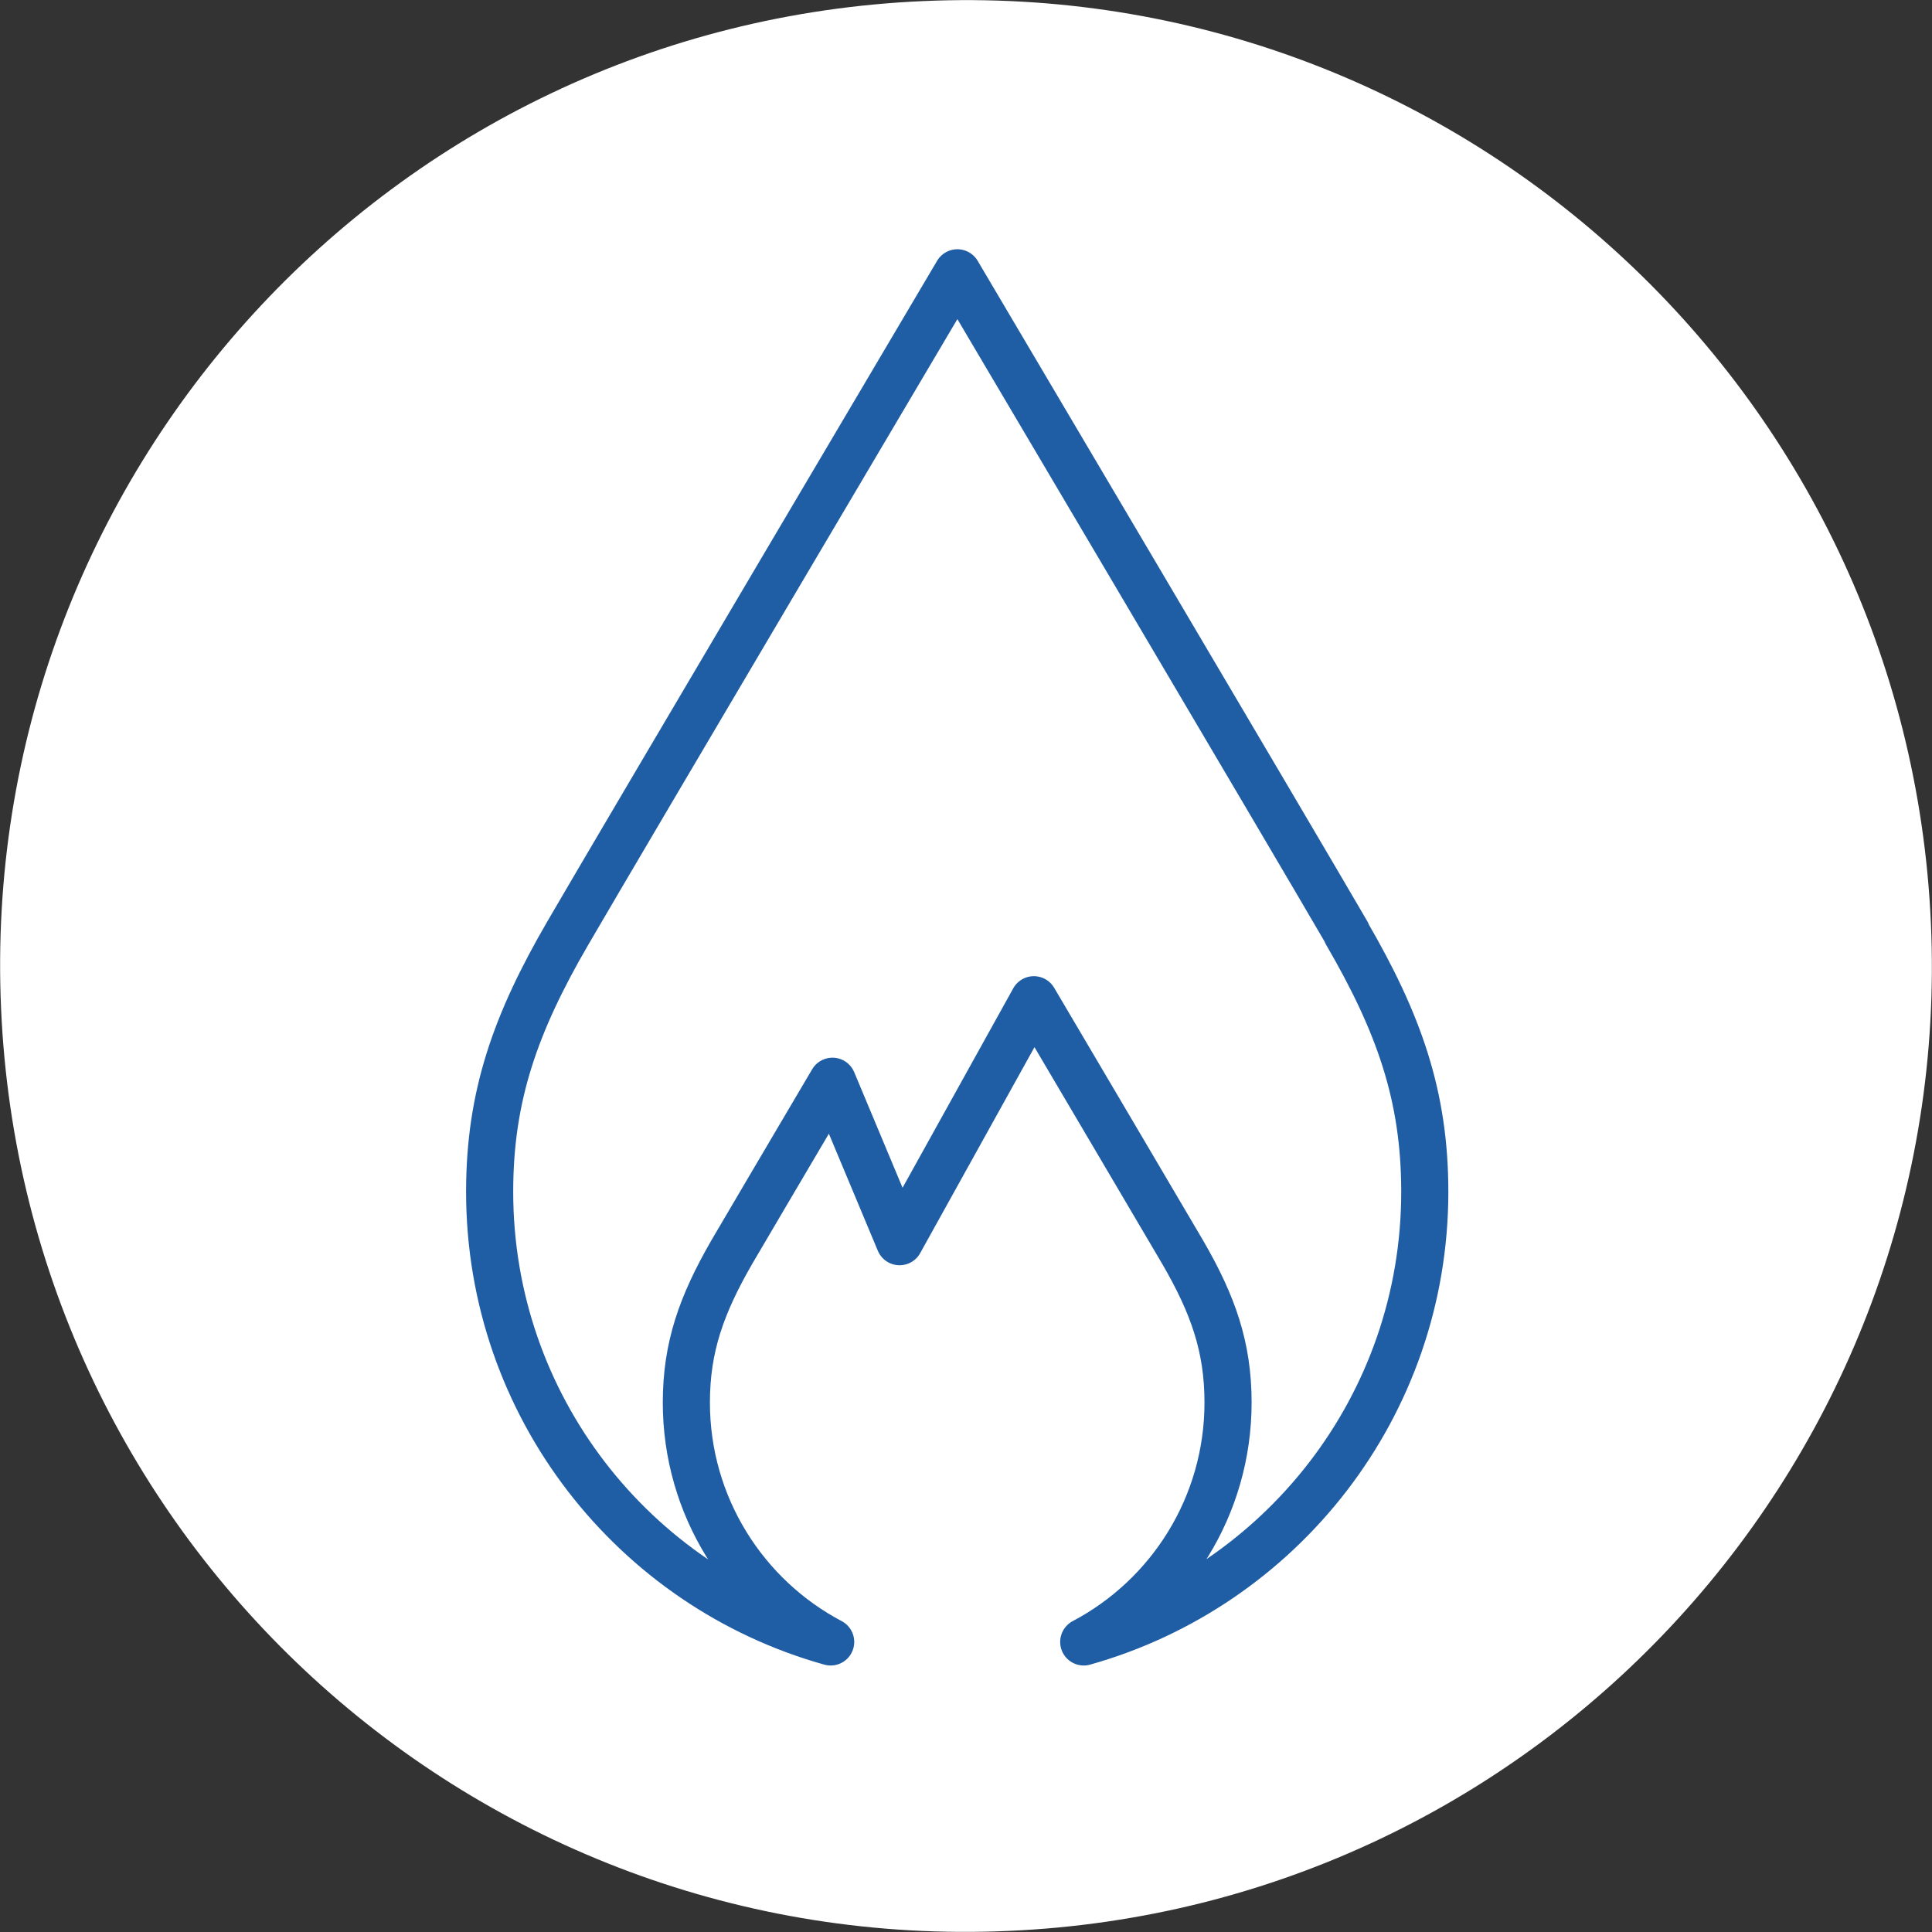 <?xml version="1.0" encoding="UTF-8"?> <svg xmlns="http://www.w3.org/2000/svg" width="82" height="82" viewBox="0 0 82 82" fill="none"><rect x="0" y="0" width="82" height="82" fill="#333333" stroke="none"/><g clip-path="url(#clip0_7_50)"><path d="M81.954 39.187C82.96 61.812 65.423 80.964 42.813 81.954C20.188 82.96 1.036 65.438 0.046 42.813C-0.96 20.188 16.561 1.036 39.187 0.046C61.812 -0.96 80.949 16.561 81.954 39.187Z" fill="white"></path><path d="M57.165 39.598C54.971 35.819 40.634 11.579 40.634 11.579C40.634 11.579 26.297 35.819 24.103 39.598C21.879 43.422 20.782 46.515 20.782 50.583C20.782 59.679 26.907 67.358 35.256 69.689C31.615 67.769 29.131 63.93 29.131 59.527C29.131 57.18 29.771 55.383 31.051 53.158C31.599 52.229 33.413 49.136 35.332 45.891L38.181 52.701L43.88 42.432C46.348 46.622 49.456 51.878 50.203 53.158C51.482 55.367 52.122 57.165 52.122 59.527C52.122 63.93 49.639 67.769 45.997 69.689C54.347 67.343 60.472 59.679 60.472 50.583C60.472 46.515 59.375 43.422 57.15 39.598H57.165Z" stroke="#1F5DA5" stroke-width="2" stroke-linecap="round" stroke-linejoin="round"></path></g><defs><clipPath id="clip0_7_50"><rect width="82" height="82" fill="white"></rect></clipPath></defs></svg> 